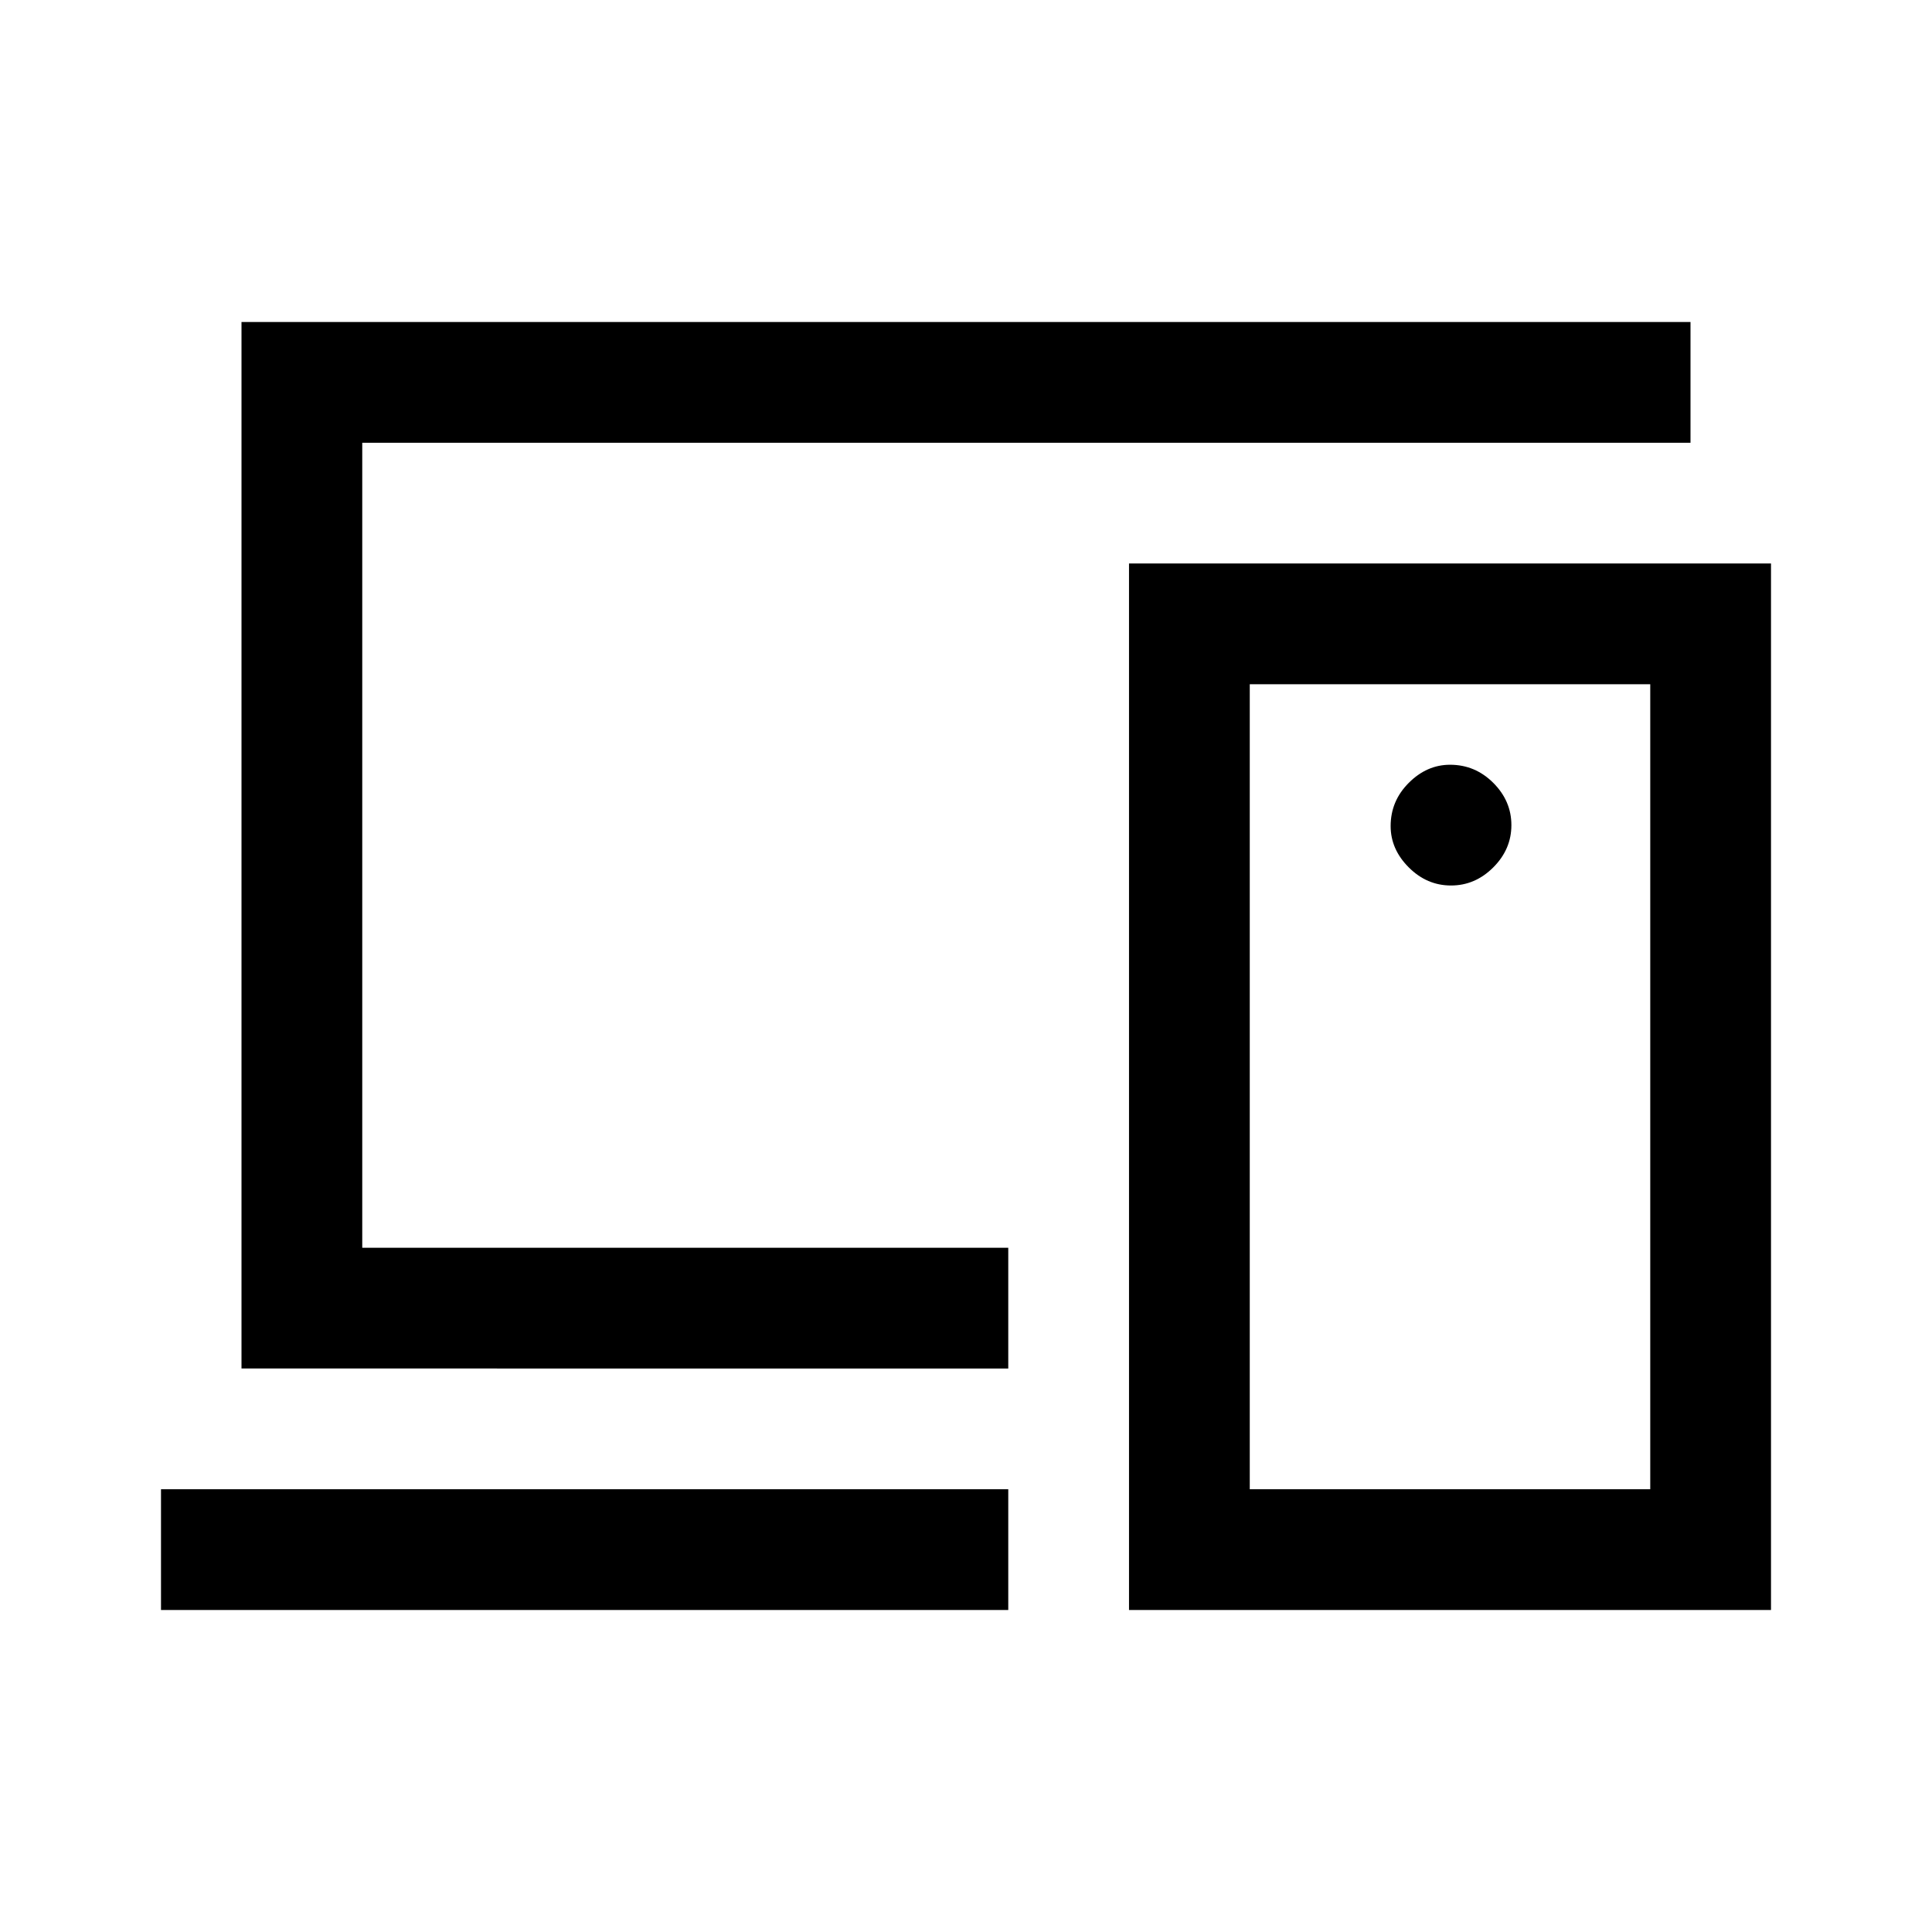 <svg xmlns="http://www.w3.org/2000/svg" width="48" height="48" viewBox="0 -960 960 960"><path d="M501-540ZM80-160v-60h421v60H80Zm40-120v-520h720v60H180v400h321v60H120Zm700 60v-400H621v400h199Zm-259 60v-520h319v520H561Zm160-360q12 0 21-9t9-21q0-12-9-21t-21.48-9Q709-580 700-571t-9 21.48q0 11.52 9 20.52t21 9Zm0 100Z"/></svg>